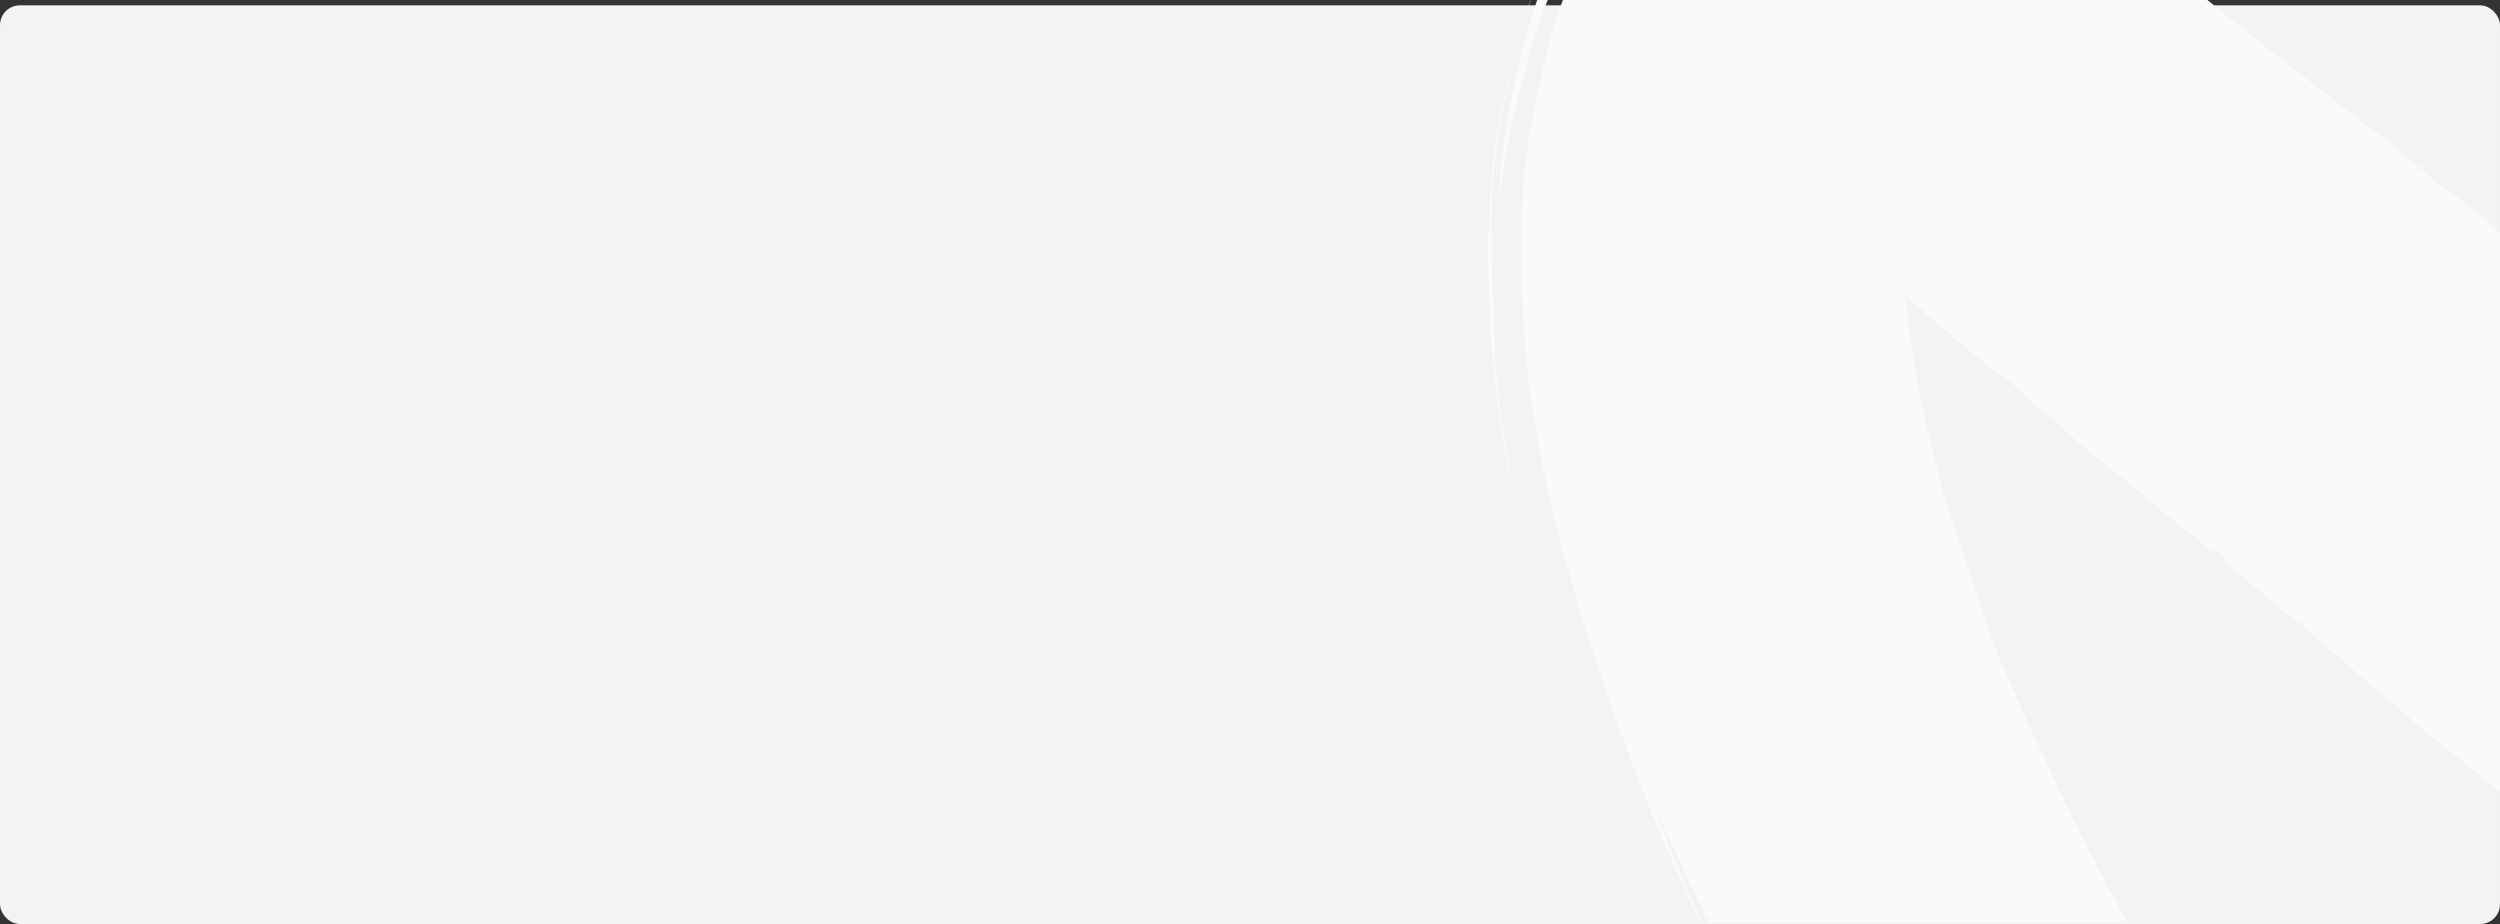 <?xml version="1.0" encoding="UTF-8"?> <svg xmlns="http://www.w3.org/2000/svg" xmlns:xlink="http://www.w3.org/1999/xlink" width="1260" height="465.705" viewBox="0 0 1260 465.705"><rect x="0" y="0" width="1260" height="465.705" fill="#333333" stroke="none"/><defs><clipPath id="clip-path"><rect id="Rectangle_3932" data-name="Rectangle 3932" width="1260" height="465" rx="10" transform="translate(0 50)" fill="#fafafa"></rect></clipPath></defs><g id="Group_11486" data-name="Group 11486" transform="translate(-330 -862.017)"><rect id="Rectangle_3931" data-name="Rectangle 3931" width="1260" height="463" rx="10" transform="translate(330 864.721)" fill="#f3f3f3"></rect><g id="Mask_Group_7" data-name="Mask Group 7" transform="translate(330 812.017)" clip-path="url(#clip-path)"><g id="Group_11333" data-name="Group 11333" transform="translate(581.48 -80.096)"><path id="Path_21466" data-name="Path 21466" d="M1348.661,521.639a70.282,70.282,0,0,1-5.282,6.522l2.3-3.327,3.93-6.121c-.272,1.2-.815,2.261-.951,2.926M1198.4,746.271c-31.566,45.381-60.149,85.44-87.919,123.9l-.27-.4q21.268-29.678,42.4-59.622c19.237-27.15,44.028-62.683,72.073-103.937l1.625-1.864c-11.111,17.033-22.356,33.4-27.911,41.919M1045.188,962.8c-3.522,4.791-7.992,10.913-12.866,16.372l-3.656,4.127,1.221-2.528q14.626-18.369,28.713-37c-4.065,5.988-8.671,12.51-13.412,19.031m-38.459,46.323,2.167-2.662a5.9,5.9,0,0,1-2.167,2.662m-62.46-824.936q-23.132,14.13-45.591,29.455L881.089,225.77c12.177-8.661,24.354-17.056,36.53-25.053,14.747-9.729,29.492-18.793,43.831-27.325l-17.181,10.8M505.723,515.926c7.728-14.5,16-28.872,24.4-42.976l1.759-1.2c-8.538,14.237-16.942,28.741-24.941,43.509l-1.217.667m-95.4-462-1.623.667,10.414-5.069ZM373,70.6a12.3,12.3,0,0,1,7.3-3.336L373,70.6M1459.51,345.059c5.962-9.448,12.2-18.9,18.428-28.344,10.7-16.634,21.411-33.8,30.362-52.424s15.879-38.708,18.078-59.846a141.466,141.466,0,0,0-.215-31.369,144.956,144.956,0,0,0-2.541-15.149c-.268-1.2-.536-2.525-.939-3.853s-.671-2.657-1.074-3.853l-1.075-3.72-1.345-3.719a137.429,137.429,0,0,0-13.6-26.827,134.919,134.919,0,0,0-8.627-11.948,125.044,125.044,0,0,0-9.845-10.882c-1.754-1.725-3.642-3.45-5.531-5.041l-5.262-4.377q-5.263-4.244-10.661-8.09a189.063,189.063,0,0,0-22.408-13.386,211.156,211.156,0,0,0-22.82-9.8L1414.9,50.45l-5.672-1.851c-3.917-1.189-7.833-2.246-11.616-3.037a358.4,358.4,0,0,0-40.8-6.176l-8.917-.915-9.187-.782c-6.08-.521-11.755-.644-17.3-.767-13.108.023-19.325.565-20.541.833s2.7.394,10.269.647,18.782.765,32.157,2.47l5.134.656,4.863.789,10.4,1.577c7.16,1.051,14.86,2.367,22.83,3.948a177.036,177.036,0,0,1,24.177,6.737,214,214,0,0,1,22.55,9.664,179.9,179.9,0,0,1,36.713,24.128l6.746,5.97c2.158,1.99,4.182,4.113,5.935,5.971a114.084,114.084,0,0,1,8.09,9.955c3.774,5.443,4.986,7.834,3.233,5.577a132.841,132.841,0,0,0-16.051-16.986l-4.722-3.979-4.858-3.713c-3.239-2.387-6.748-4.773-10.257-7.16a197.841,197.841,0,0,0-49.958-23.174,187.905,187.905,0,0,0-29.853-6.461c-10.267-1.444-20.671-2.49-31.344-3.667a294.219,294.219,0,0,0-33.915-1.536c-11.622.153-23.515.971-35.543,2.189S1253,54.32,1240.432,56.335s-25.548,4.564-38.526,7.776a634.009,634.009,0,0,0-79.773,26.058c-27.045,10.681-54.634,23.09-83.036,36.7q-44.243,21.258-86.161,46.805c-7.981,4.8-13.122,8.131-16.1,10l-3.247,2.265,19.208-11.2c10.01-5.866,22.184-12.533,32.057-17.734s17.583-8.936,18.259-9.07c-9.74,5.733-22.455,13.2-36.795,22q-30.842,17.865-60.2,37.854t-57.5,41.439c-32.069,23.982-63.193,49.158-94.048,74.732l-2.164,1.333c-1.895,1.731-2.979,3.727-6.087,3.732l-.541.4c-.271.4-.272,1.064-.543,1.33s-2.839.537-3.924,2.665a.79.79,0,0,1-.269-.531c-.272.665-1.353,1.066-1.49,2l-1.08-.8q-6.088,4-12.042,8.661l-3.383,2.8-2.707,2.53c-.406.4-.273,1.463-.274,1.861a32.227,32.227,0,0,0-5,2.534l-.679,1.6-1.622,0-5.414,4.928h.135c-2.167,2.529-5.955,4.928-8.121,7.591l-.406.267h0l-2.571,1.732,1.08.8a2.263,2.263,0,0,1,.813-1.331,5.141,5.141,0,0,0-.679,2.128,9.2,9.2,0,0,0-3.515.8l-6.361,5.461c0,.4.539.531.809.8l-3.651,1.6-5.413,4.263a6.617,6.617,0,0,0-.678,1.6l-1.486,0,.406-.267c0-.266-.133-1.462.274-1.861l2.707-2.53c-3.654,2.931-6.9,5.861-10.15,8.658l1.487,0c.136-.8.678-1.2.678-1.6a30.854,30.854,0,0,1,4.193-2.134L675,386.432a71.381,71.381,0,0,0-7.986,7.458c0,.4,0,.93-.137.931l-2.842,2.4a86.2,86.2,0,0,0-5.688,6.922q-19.623,16.251-39.65,32.1-12.314,9.858-24.9,19.45a66.291,66.291,0,0,1-10.148,7.727c-9.607,7.062-19.214,14.256-29.091,21.185a55.173,55.173,0,0,1-7.035,4.8c-12.583,8.662-25.3,16.792-38.42,24.391q11.252-20.755,23.45-40.981l1.356-2.661h.135l.407-.8h-.135a30.7,30.7,0,0,1,2.98-4.259c18.3-29.939,37.4-59.348,56.911-88.492s42-60.951,63.4-91.161l32.106-45.249,7.992-11.179c2.709-3.727,5.419-7.586,7.993-11.445a231.559,231.559,0,0,0,14.232-24.216A231.466,231.466,0,0,1,706.517,216.1c-4.878,7.319-10.16,14.373-15.173,21.427l-30.886,43.12c-20.726,28.747-41.452,57.893-61.775,87.7q-15.174,22.357-30.079,45.113c-9.891,15.17-19.783,30.473-29.27,46.042l-6.777,11.31-1.759,1.2c16.535-27.676,33.88-54.823,51.494-81.437,37.532-57.089,77.764-112.454,116.916-168.349,12.6-17.833,23.309-37.657,29.562-58.537,7.34-24.47,8.2-54.246-.131-78.556-10.217-29.757-28.28-55.113-56.089-71.281C640.963-4.564,606.367-3.042,571.762,3.133,525.8,11.454,480.779,25.621,437.236,42.844l6.223-3.866c9.6-5.865,2.309-6.783-1.748-4.649-20.558,10.271-40.434,17.084-59.1,27.883-8.388,5.73-17.451,10.664-26.378,15.6a115.385,115.385,0,0,0-15.553,7.2l-4.06,3.2c-40.3,20.274-79.4,42.54-118.085,65.47-8.926,3.87-17.851,7.475-26.369,10.547a91.425,91.425,0,0,0,12.44-4.408,46.765,46.765,0,0,1,8.248-2.673l-23.673,14a12.724,12.724,0,0,0-5.409,2.269c-27.866,16.265-55.463,33.327-83.059,50.123L59.317,248.466c-16.1,9.6-33,18.135-47.08,30.521-4.6,4.129-10.692,9.323-12.324,15.44s1.466,11.3,6.325,14.743,10.936,5.165,16.473,7.149l12.559,4.63c2.969,2.122,6.073,4.243,9.313,6.231l3.1,1.723,2.835,1.324c.54.132,1.352-.534,1.623-.534a23.738,23.738,0,0,0,3.238,3.184c.27-.133.811.132,1.487-.136a6.282,6.282,0,0,0,.4,1.328l5.4,2.516h0c2.7.793,5.535,2.915,8.372,3.574l.4.265h0l2.024,1.459a5.142,5.142,0,0,1,.408-1.2,1.64,1.64,0,0,1-1.486-.263,4.257,4.257,0,0,0,2.028-.4,7.113,7.113,0,0,0,1.482,2.656l6.076,3.047c.271-.266.271-.665.407-.931l2.293,2.389,4.86,2.65,1.487-.268a3.274,3.274,0,0,0,.4,1.329l1.755,1.06a45.9,45.9,0,0,0,8.1,3.442l.811-.267,2.7,1.325a57.381,57.381,0,0,0,7.969,1.98c2.3-.137-1.609-7.042-.661-8.107l.947-.666,18.1,6.615c7.157,2.646,14.315,5.292,21.472,7.805a63.484,63.484,0,0,0,20.938,4.084c14.459-.158,27.041-8.554,39.35-15.221l36.251-20.267a38.844,38.844,0,0,0,6.087-3.334l3.382-2,34.9-19.467,131.612-73.336q18.056-8.8,38.95-18.012c-51.665,25.345-100.9,54.009-147.708,82.136,23.131-13.2,41.256-23.2,61.951-34.268l34.085-18.137c12.714-6.668,27.051-14.137,44.228-22.674l25.426-12.14,2.706-1.733a1.831,1.831,0,0,1,.133,1.2v.532a136.615,136.615,0,0,1-9.479,11.448l-9.889,13.708c-13.954,19.83-28.585,40.724-51.486,76.918-.677.533.815-2.261,3.39-6.519-13.958,22.089-36.045,56.421-50.008,82.1-1.218,1.066-2.436,2.131-5.823,7.055-11.657,20.091-23.584,40.449-34.432,61.735-5.289,10.643-10.443,21.551-15.057,32.725-2.307,5.587-4.479,11.173-6.516,17.025-.951,2.793-1.9,5.719-2.853,8.645a9.6,9.6,0,0,0-2.3,3.593c-.679,1.729-1.358,3.591-1.9,5.32l-1.631,5.453c-.547,3.723-.148,7.045-2.586,10.239a7.217,7.217,0,0,0-.137.931,11.259,11.259,0,0,1,.537,1.993c-.546,2.925-1.763,3.592-1.093,6.914a.677.677,0,0,1-.54-.265c.268,1.063-.14,2.659.4,3.721l-1.352.4c-.138,1.861-.547,3.723-.55,5.584s-.142,3.722-.145,5.583-.013,7.577.25,11.3.4,4.519.664,6.645.8,3.72,1.071,5.714,1.349,1.593,1.753,1.991a57.52,57.52,0,0,0,.391,8.373l1.483,2.124a11.285,11.285,0,0,0-.409,1.994c.537,1.86.939,3.72,1.612,5.447l1.882,5.314h.135c1.345,3.454,2.824,7.837,4.574,11.689a39.494,39.494,0,0,0,2.424,4.515l1.479,4.251.948-.932a3.443,3.443,0,0,1-.809-1.062,9.1,9.1,0,0,0,2.024,1.724,14.379,14.379,0,0,0,.667,5.05c1.078,1.859,2.02,3.851,3.1,5.71l3.368,5.577c.54.132.676-.4.947-.533l1.076,2.789,1.076,2.789c2.022,2.921,3.773,5.975,5.93,8.763l2.295,1.458a4.968,4.968,0,0,0,.267,2.126l2.427,3.186,4.855,5.574c2.023,2.123,4.587,4.378,7.15,6.767.54.132,1.081.131,1.215.4l4.047,3.981a106.974,106.974,0,0,0,12.822,8.75c1.89.794,1.084-1.73.143-4.254l-.538-1.594.945.663,4.32,2.651,4.455,2.518,4.455,2.385,8.641,3.973c5.806,2.515,11.883,4.9,17.96,7.014a180.619,180.619,0,0,0,38.227,8.573,159.526,159.526,0,0,0,20,.9l4.054-.007,5-.407,9.19-.814a239.787,239.787,0,0,0,38.118-6.314,276.829,276.829,0,0,0,36.1-12.956l8.52-3.737,8.385-3.869c5.815-2.668,11.361-5.469,16.906-8.4,11.091-5.868,21.778-12.267,32.33-18.8s24.352-15.993,36.123-24.255,23.407-16.523,34.908-24.917c23-16.788,45.464-34.107,67.387-51.691,37.349-30.105,74.431-61.8,113.135-93.906,19.217-16.117,35.729-31.033,44.662-38.625s20.027-15.72,30.311-23.447v.266a1213.317,1213.317,0,0,1,102.008-67.436c9.875-6.264,31.248-18.663,51.808-30,12.578-6.136,26.237-12.407,40.438-18.812,11.5-5.47,23.261-10.674,34.756-15.612,32.184-12.683,64.769-23.241,97.347-29.678l-13.548,19.7L1247.6,282.29q-4.472,7.186-9.349,14.372a32.822,32.822,0,0,0-2.849,6.385c-4.74,5.99-9.346,12.112-14.629,19.432-.543,1.33-2.168,3.726-3.254,6.386l-3.79,3.861-18.562,27.946h.135c-8.673,13.839-21.136,31.273-29.132,44.712l-7.18,10.115a2.059,2.059,0,0,1,1.622-.136,27.928,27.928,0,0,1,2.169-3.859,62.664,62.664,0,0,0-2.984,6.385,116.129,116.129,0,0,0-9.343,10.783l-21.136,31.672c-.272,1.064.539.664.945.663l-10.429,13.443-17.342,25.418c-1.22,2.129-2.3,4.39-3.255,6.519a27.759,27.759,0,0,0-3.79,3.728l-6.639,9.582c-6.1,8.65-16.529,24.619-27.37,41.386a12.578,12.578,0,0,1-1.492,3.193l-9.213,13.707c-9.892,15.569-18.836,30.073-23.716,38.323-3.119,5.987,3.921-1.07,10.012-7.2q-21,30.608-42.134,61.084l-23.031,33.138c-7.722,11.046-15.714,21.959-23.436,33.005-5.013,7.585-.138,1.6.809,1.062L864.711,853.189l-2.3,3.327-1.219,1.6-.542.8-.813,1.065L857.8,863.17q-8.534,11.845-17.338,23.424-19.775,26.22-41.035,51.379c-3.25,3.993-7.311,7.855-9.076,12.776s-.285,8.508,1.465,12.359a3.791,3.791,0,0,0,.131,2.127l2.016,6.111c1.078,1.726,2.7,2.92,2.017,5.579v.532c.27.265.945.264,1.08.53s-.14,2.526,1.48,3.586H798c.54.265.674,1.2,1.484,1.459l-.947.8c1.615,3.719,3.23,7.438,5.25,11.156l1.751,3.187a19.829,19.829,0,0,1,1.752,2.523c.27.4,1.351.4,1.756.4a22.51,22.51,0,0,0,1.208,4.517c.405,0,.675.531,1.35.662a5.781,5.781,0,0,0-.273,1.33l3.369,5.045h.135c2.023,2.123,3.5,5.843,5.662,7.7l.942,1.992.948-.932h0l.945.264a7.063,7.063,0,0,0-.006,3.19l3.909,5.709c.405,0,.676-.4.947-.666s.537,2.126.805,3.189l2.829,4.78,1.485.529a3.15,3.15,0,0,0-.273,1.463l1.078,1.859a47.965,47.965,0,0,0,5.528,7.168c.405,0,.811,0,.81.131l1.617,2.523a57.562,57.562,0,0,0,6.071,5.705c1.215.53,1.76-1.864,2.169-4.124,10.112,13.009,20.63,25.751,31.147,38.36,3.371,3.982,6.472,8.23,10.114,12.078a15.6,15.6,0,0,0,12.963,5.56c10.272-1.081,17.99-10.266,24.894-16.924q20.44-20.106,39.8-41.142a4.924,4.924,0,0,0,4.462-1.6c11.1-12.78,23.147-22.637,32.224-35.546a188.277,188.277,0,0,1,12.6-18.631,60.046,60.046,0,0,0,8.395-9.319l1.221-2.793c2.708-2.8,5.145-5.592,7.582-8.52s3.927-4.925,5.689-7.453l4.877-6.654,9.618-13.176,17.068-23.69,9.075-12.112q3.79-3.33,7.714-6.261a67.541,67.541,0,0,1,16.231-8.668c-5.272.807-11.767,6.135-17.174,7.075l.408-1.729h-.135l3.116-4.259,18.285-23.559a3.94,3.94,0,0,0,.545-2.659l1.9-2.529q61.638-86.9,120.573-173.406l6.908-9.051c-4.074,11.571-13.823,22.222-20.463,32.734,2.3-1.865,4.464-2.533,7.307-5.728s6.906-8.253,10.157-12.512,4.88-8.914,9.21-11.979l.813-1.065a15.5,15.5,0,0,1,.951-2.66c2.438-3.327,3.925-3.6,5.69-7.985.27.132.27.265.269.664s2.033-3.194,2.306-4.789l1.351,0c5.961-8.517,11.517-17.3,17.073-26.348l4.744-7.984c1.22-2.262,2.44-4.656,3.8-7.051a8.387,8.387,0,0,0,.411-3.457c2.167-2.8,4.47-5.723,6.773-9.183.136-.665.679-1.862.952-3.192l2.03-1.731,7.456-13.7h-.135c3.391-7.051,9.082-15.7,11.931-22.484l2.71-4.125-1.351,0a4.34,4.34,0,0,1-.272.931,13.573,13.573,0,0,0,.273-1.728l.407-.665a28.942,28.942,0,0,0,4.332-4.394c2.847-5.056,5.828-10.112,8.81-15.035a.394.394,0,0,0-.134-.4l3.794-5.855.406-.532,3.117-4.924,6.5-9.98a8.532,8.532,0,0,1-.545,2.659c-1.49,2.262-2.711,4.524-4.066,6.786l14.906-23.686-1.894,1.465,1.762-2.927,22.087-34.2c-2.985,6.784-9.892,15.569-13.959,22.754h.135l10.163-15.835,10.162-15.57-2.437,2.4,9.485-14.771c6.641-11.044,11.791-19.693,15.178-24.75l38.484-60.546,18.565-29.541" transform="matrix(0.105, -0.995, 0.995, 0.105, 0.006, 1519.464)" fill="#fafafa"></path><path id="Path_21467" data-name="Path 21467" d="M92.816,10.744l14.6-2.152,13.922-1.752A437.357,437.357,0,0,1,174.182.9a299.323,299.323,0,0,1,32.161.077l8.512.65,8.377.916,16.753,1.832a242.527,242.527,0,0,1,37.554,7.113l5,1.586,4.727,1.587,9.453,3.44a203.838,203.838,0,0,1,18.9,8.474,194.94,194.94,0,0,1,35.093,23.333l-.675-.53-4.723-3.847q-4.655-3.78-9.717-7.161A190.748,190.748,0,0,0,314.539,25.91a215.337,215.337,0,0,0-22.28-9.665l-5.672-1.984-5.672-1.851c-4.052-1.189-8.1-2.246-12.156-3.3-16.074-3.694-31.341-5.262-45.392-6.966l-5.539-.655L211.884.833,200.129.056c-7.837-.385-15.674-.5-23.377-.225q-22.845.631-45.545,3.535l-22.167,3.1L97.82,8.342,86.6,10.489A582.4,582.4,0,0,0-.063,35.628,585.726,585.726,0,0,1,62.671,16.777c10.139-2.543,20.277-4.422,30.145-6.167" transform="matrix(0.105, -0.995, 0.995, 0.105, 151.577, 399.371)" fill="#fafafa"></path><path id="Path_21468" data-name="Path 21468" d="M52.566-.091A143.319,143.319,0,0,0,34.445,7.384L46.753,1.248C36.474,6.317,24.979,11.521,14.023,17.521c-4.057,2-9.459.149-14.063,5.474C15.374,17.253,31.195,11.51,46.342,4.439c.408-1.6,4.87-2.8,6.359-4.53" transform="matrix(0.105, -0.995, 0.995, 0.105, 58.987, 1062.59)" fill="#fafafa"></path><path id="Path_21474" data-name="Path 21474" d="M7.831,3.708A22.293,22.293,0,0,1,4.458.524c-.271.133-1.082.8-1.623.667L0,0C3.24,1.855,6.48,3.312,9.721,4.9L9.183,3.573l-1.351,0" transform="matrix(0.105, -0.995, 0.995, 0.105, 357.108, 1469.95)" fill="#fafafa"></path><path id="Path_21475" data-name="Path 21475" d="M0,.133H0L13.367,5.958A7.519,7.519,0,0,1,11.751,3.3C8.369,5.036,3.782,1.19,0,0" transform="matrix(0.105, -0.995, 0.995, 0.105, 365.565, 1455.361)" fill="#fafafa"></path><path id="Path_21476" data-name="Path 21476" d="M0,1.063,2.7,2.388.405,0C.27.265.269.8,0,.93" transform="matrix(0.105, -0.995, 0.995, 0.105, 375.494, 1436.853)" fill="#fafafa"></path><path id="Path_21477" data-name="Path 21477" d="M0,.133l1.89,1.193A3.405,3.405,0,0,1,1.486,0L0,.266" transform="matrix(0.105, -0.995, 0.995, 0.105, 381.164, 1429.849)" fill="#fafafa"></path><path id="Path_21478" data-name="Path 21478" d="M.135.318,3.511,1.375.811.051C.676-.082.405.051,0,.318" transform="matrix(0.105, -0.995, 0.995, 0.105, 387.753, 1418.594)" fill="#fafafa"></path><path id="Path_21479" data-name="Path 21479" d="M0,0,1527.662-2.655,1525.7,1108.839-1.964,1111.494Z" transform="matrix(0.105, -0.995, 0.995, 0.105, 0, 1519.571)" fill="none"></path><path id="Path_21469" data-name="Path 21469" d="M3.644,2.785c-.405,0-1.352.135-1.756-.263A19.989,19.989,0,0,0,0,0C2.021,3.32,4.043,6.24,6.2,9.294a5.645,5.645,0,0,1,.273-1.33c-.675-.132-1.08-.53-1.35-.529A23.808,23.808,0,0,1,3.779,2.918" transform="matrix(0.105, -0.995, 0.995, 0.105, 1117.848, 802.861)" fill="#fafafa"></path><path id="Path_21470" data-name="Path 21470" d="M8.9,8.757C4.985,8.5,2.833,2.786,0,0L8.9,11.948a7.32,7.32,0,0,1-.129-3.19" transform="matrix(0.105, -0.995, 0.995, 0.105, 1133.005, 794.561)" fill="#fafafa"></path><path id="Path_21471" data-name="Path 21471" d="M0,1.011,1.75,3.533A28.426,28.426,0,0,0,.81.344C.407-.718.268,1.01,0,1.011" transform="matrix(0.105, -0.995, 0.995, 0.105, 1150.795, 783.28)" fill="#fafafa"></path><path id="Path_21472" data-name="Path 21472" d="M1.213,1.992A3.15,3.15,0,0,1,1.485.529L0,0Z" transform="matrix(0.105, -0.995, 0.995, 0.105, 1159.554, 779.46)" fill="#fafafa"></path><path id="Path_21473" data-name="Path 21473" d="M0,0,2.563,2.654.811.131C.811,0,.406,0,0,0" transform="matrix(0.105, -0.995, 0.995, 0.105, 1171.225, 772.553)" fill="#fafafa"></path></g></g></g></svg> 